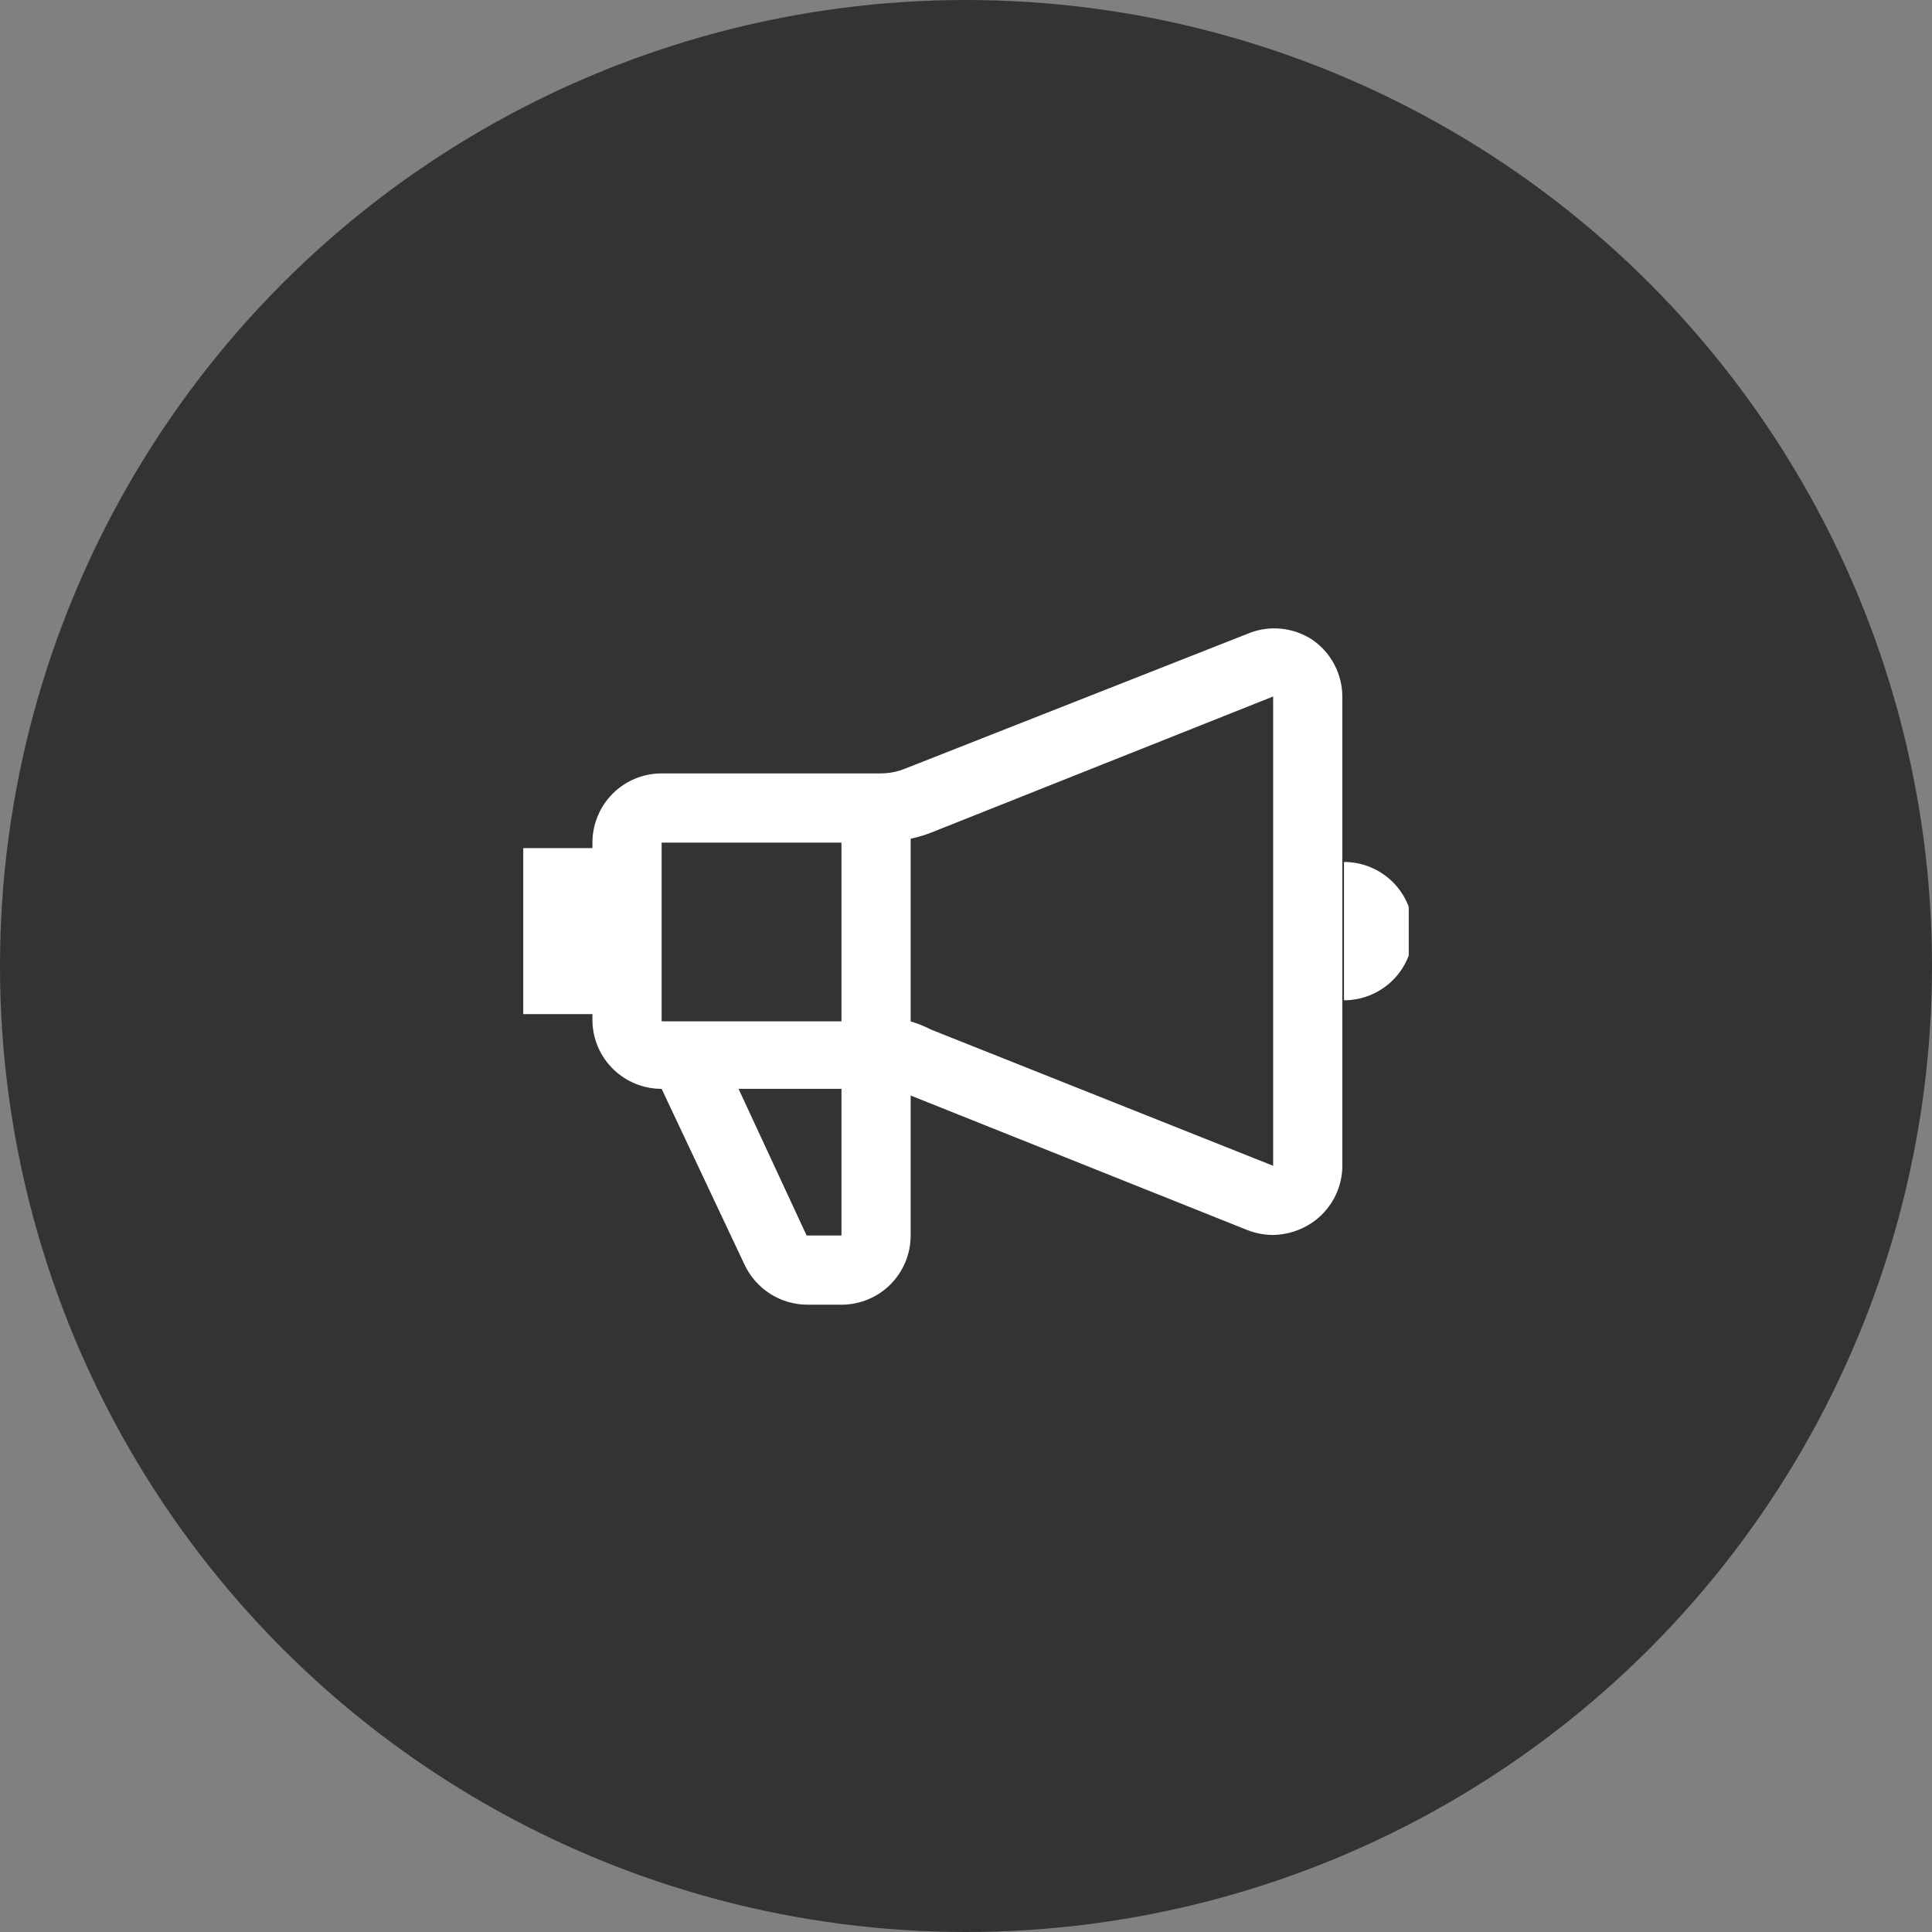 <svg xmlns="http://www.w3.org/2000/svg" width="48" height="48" viewBox="0 0 48 48" fill="none"><rect x="0" y="0" width="48" height="48" fill="#808080" stroke="none"/><circle cx="24" cy="24" r="24" fill="#313335"></circle><g clip-path="url(#clip0_592_315)"><path d="M32.594 15.887C32.357 15.735 32.087 15.642 31.806 15.618C31.526 15.594 31.244 15.639 30.985 15.75L22.501 19.091C22.301 19.174 22.086 19.216 21.869 19.215H16.438C15.982 19.215 15.544 19.396 15.222 19.718C14.9 20.041 14.719 20.478 14.719 20.934V21.071H13V25.196H14.719V25.375C14.729 25.824 14.915 26.25 15.236 26.564C15.558 26.877 15.989 27.053 16.438 27.052L18.5 31.425C18.64 31.719 18.86 31.968 19.134 32.144C19.409 32.319 19.728 32.413 20.054 32.415H20.92C21.373 32.411 21.807 32.229 22.127 31.907C22.446 31.585 22.625 31.15 22.625 30.696V27.218L30.985 30.559C31.191 30.64 31.41 30.682 31.631 30.683C31.974 30.676 32.309 30.571 32.594 30.38C32.82 30.227 33.006 30.023 33.138 29.784C33.27 29.545 33.342 29.278 33.35 29.005V17.304C33.349 17.024 33.279 16.749 33.147 16.502C33.016 16.255 32.826 16.044 32.594 15.887ZM20.906 20.934V25.375H16.438V20.934H20.906ZM20.906 30.696H20.04L18.349 27.052H20.906V30.696ZM23.134 25.581C22.971 25.498 22.8 25.429 22.625 25.375V20.837C22.799 20.801 22.969 20.751 23.134 20.686L31.631 17.304V28.964L23.134 25.581ZM33.391 21.415V24.852C33.847 24.852 34.284 24.671 34.607 24.349C34.929 24.027 35.11 23.59 35.11 23.134C35.11 22.678 34.929 22.241 34.607 21.918C34.284 21.596 33.847 21.415 33.391 21.415Z" fill="white"></path></g><defs><clipPath id="clip0_592_315"><rect width="22" height="22" fill="white" transform="translate(13 13)"></rect></clipPath></defs></svg>